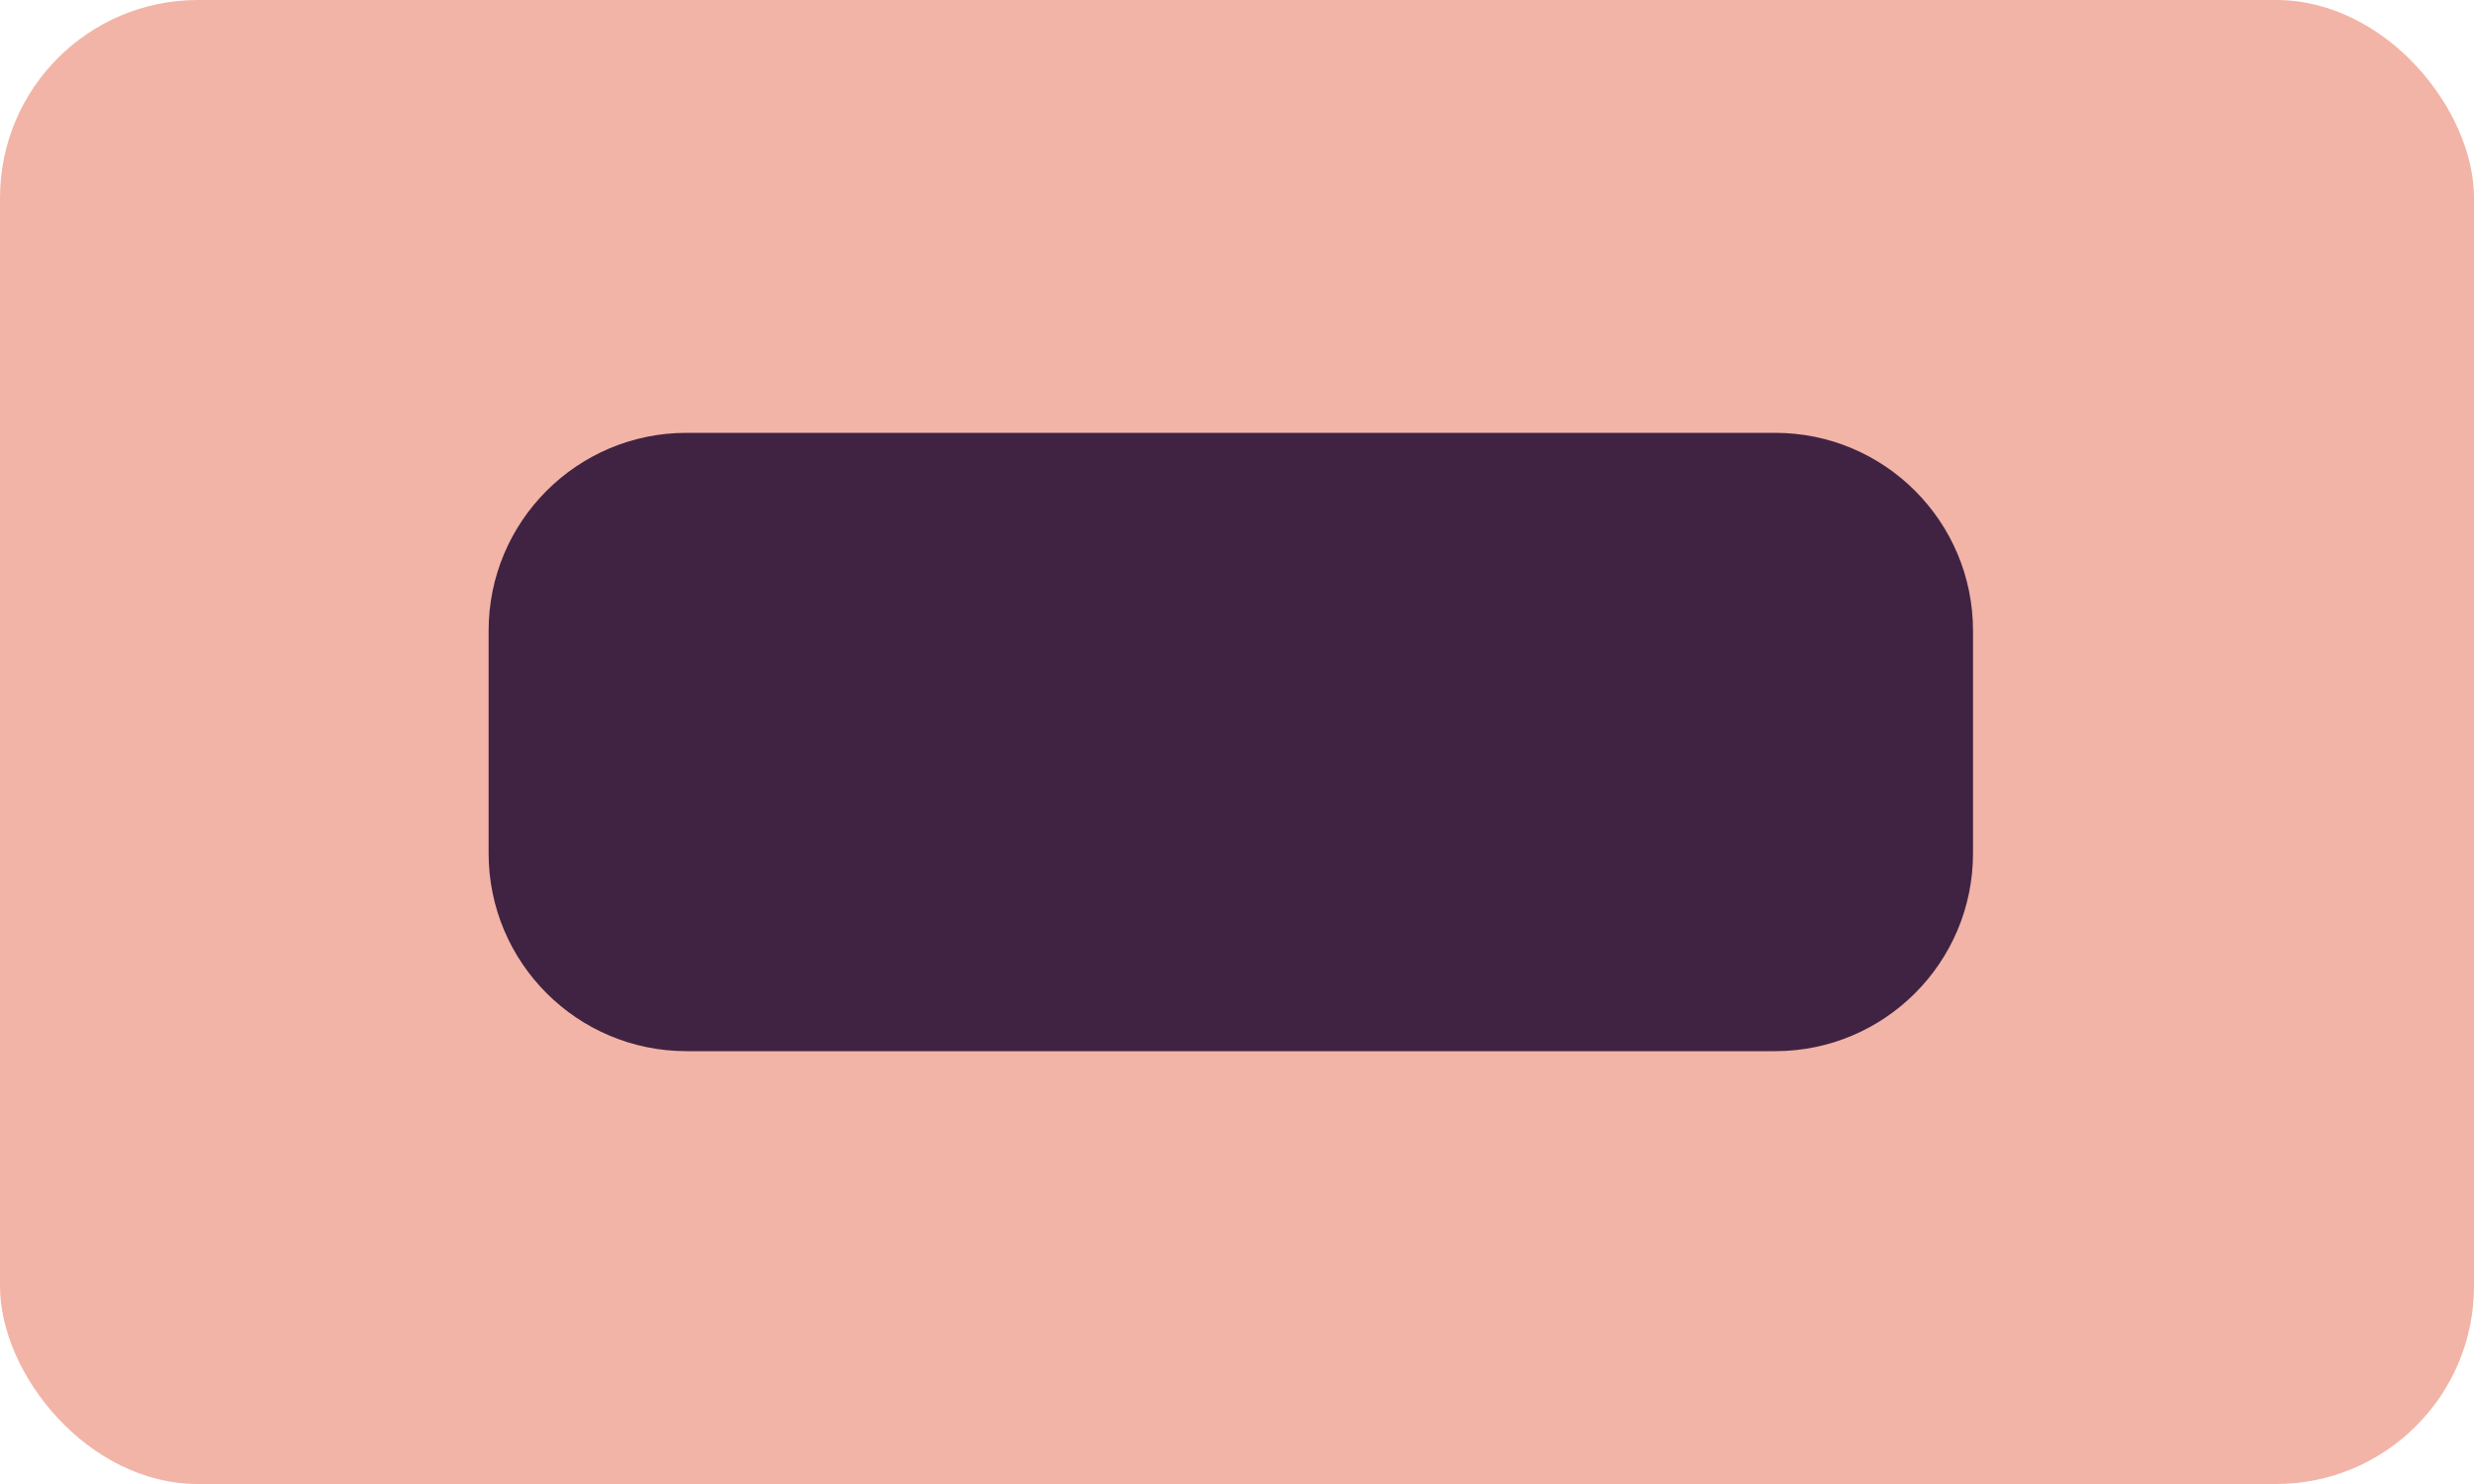<svg width="200" height="120" viewBox="0 0 200 120" fill="none" xmlns="http://www.w3.org/2000/svg">
<rect width="200" height="120" rx="16" fill="#F2B4A6"/>
<path d="M39.5 51C39.5 42.163 46.663 35 55.5 35H143.5C152.337 35 159.5 42.163 159.5 51V69C159.5 77.837 152.337 85 143.5 85H55.5C46.663 85 39.5 77.837 39.5 69V51Z" fill="#402343"/>
</svg>
